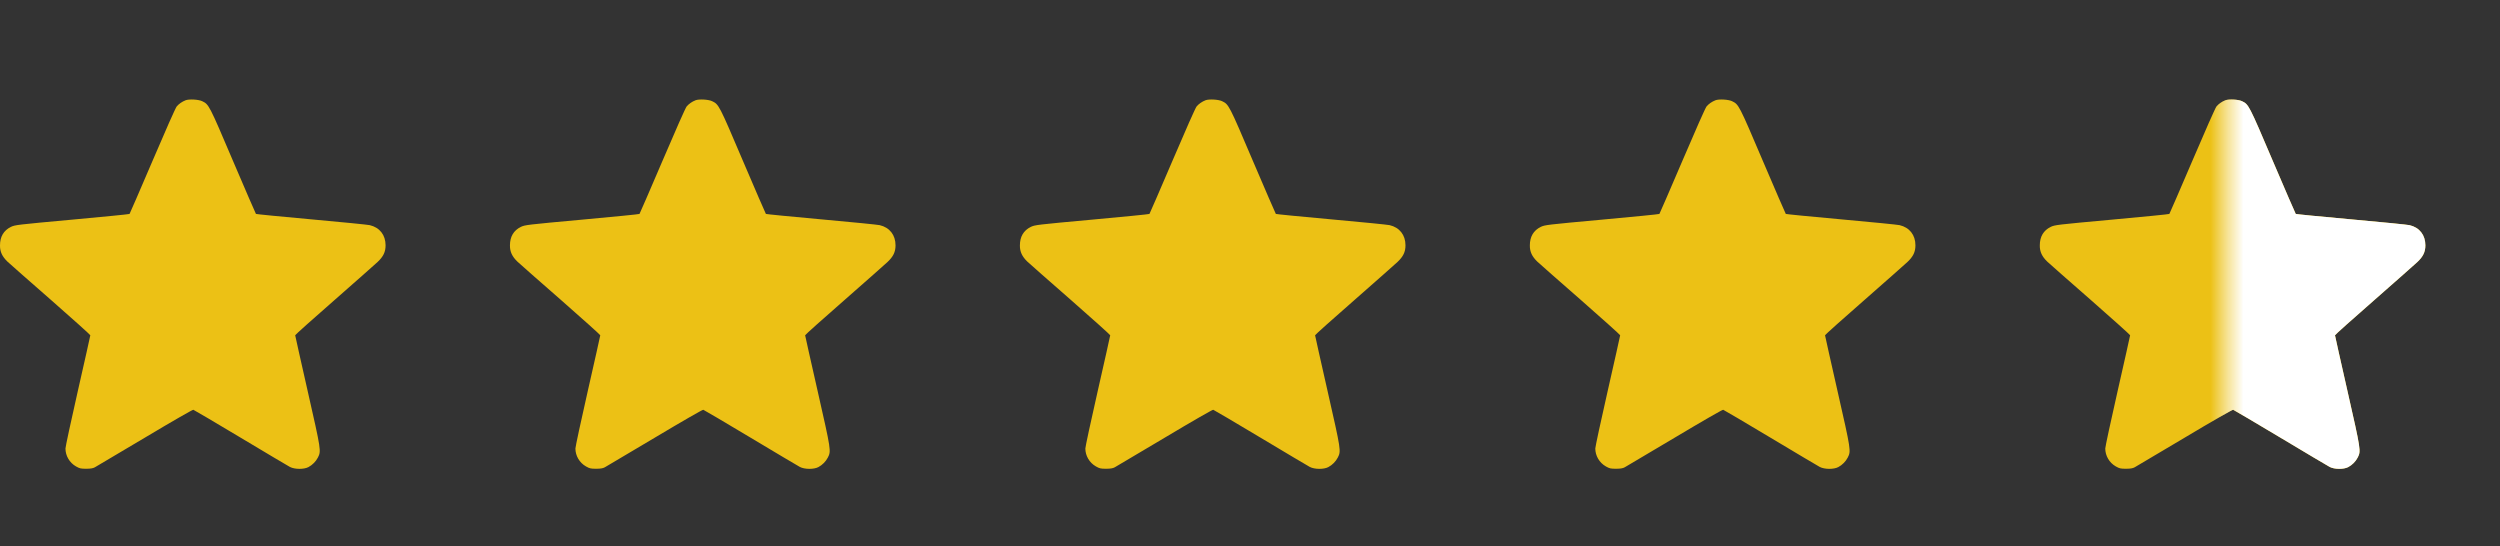 <svg width="151" height="33" viewBox="0 0 151 33" fill="none" xmlns="http://www.w3.org/2000/svg">
<rect x="0" y="0" width="151" height="33" fill="#333333" stroke="none"/>
<path d="M11.21 6.056C10.992 6.143 10.809 6.27 10.673 6.429C10.6 6.52 10.009 7.849 9.204 9.737C8.462 11.47 7.843 12.903 7.825 12.921C7.811 12.94 6.246 13.094 4.354 13.267C1.015 13.572 0.905 13.586 0.66 13.704C0.223 13.918 0 14.291 0 14.823C-0.004 15.205 0.132 15.496 0.455 15.806C0.592 15.933 1.77 16.975 3.08 18.117C4.386 19.263 5.455 20.223 5.455 20.25C5.455 20.278 5.118 21.788 4.704 23.603C4.29 25.423 3.954 26.988 3.954 27.088C3.954 27.529 4.199 27.948 4.59 28.171C4.813 28.298 4.882 28.312 5.205 28.312C5.468 28.312 5.61 28.289 5.728 28.226C5.814 28.18 7.175 27.375 8.744 26.438C10.45 25.419 11.633 24.741 11.678 24.75C11.719 24.764 13.007 25.519 14.531 26.433C16.059 27.348 17.397 28.144 17.511 28.203C17.797 28.353 18.357 28.358 18.63 28.212C18.871 28.084 19.08 27.871 19.199 27.639C19.403 27.238 19.403 27.229 18.584 23.622C18.171 21.793 17.829 20.278 17.829 20.25C17.829 20.223 18.889 19.272 20.186 18.14C21.478 17.002 22.661 15.965 22.806 15.824C23.152 15.496 23.289 15.219 23.289 14.819C23.289 14.195 22.934 13.74 22.333 13.599C22.219 13.572 20.636 13.413 18.807 13.249C16.983 13.085 15.473 12.935 15.459 12.921C15.441 12.903 14.818 11.461 14.071 9.714C12.62 6.306 12.62 6.311 12.211 6.111C11.992 6.006 11.415 5.974 11.21 6.056Z" fill="#ECC115"/>
<path d="M42.011 6.056C41.792 6.143 41.611 6.27 41.474 6.429C41.401 6.52 40.81 7.849 40.005 9.737C39.263 11.47 38.644 12.903 38.626 12.921C38.612 12.94 37.047 13.094 35.155 13.267C31.816 13.572 31.706 13.586 31.461 13.704C31.024 13.918 30.801 14.291 30.801 14.823C30.797 15.205 30.933 15.496 31.256 15.806C31.392 15.933 32.571 16.975 33.881 18.117C35.187 19.263 36.256 20.223 36.256 20.25C36.256 20.278 35.919 21.788 35.505 23.603C35.091 25.423 34.755 26.988 34.755 27.088C34.755 27.529 35 27.948 35.392 28.171C35.614 28.298 35.683 28.312 36.006 28.312C36.27 28.312 36.41 28.289 36.529 28.226C36.615 28.18 37.975 27.375 39.545 26.438C41.251 25.419 42.434 24.741 42.479 24.75C42.52 24.764 43.808 25.519 45.332 26.433C46.861 27.348 48.198 28.144 48.312 28.203C48.598 28.353 49.158 28.358 49.431 28.212C49.672 28.084 49.881 27.871 50 27.639C50.204 27.238 50.204 27.229 49.386 23.622C48.971 21.793 48.63 20.278 48.63 20.25C48.63 20.223 49.69 19.272 50.987 18.14C52.279 17.002 53.462 15.965 53.607 15.824C53.953 15.496 54.09 15.219 54.09 14.819C54.09 14.195 53.735 13.74 53.134 13.599C53.02 13.572 51.437 13.413 49.608 13.249C47.784 13.085 46.274 12.935 46.26 12.921C46.242 12.903 45.618 11.461 44.872 9.714C43.421 6.306 43.421 6.311 43.012 6.111C42.793 6.006 42.216 5.974 42.011 6.056Z" fill="#ECC115"/>
<path d="M72.812 6.056C72.594 6.143 72.412 6.27 72.275 6.429C72.202 6.52 71.611 7.849 70.806 9.737C70.064 11.47 69.445 12.903 69.427 12.921C69.413 12.94 67.848 13.094 65.956 13.267C62.617 13.572 62.507 13.586 62.262 13.704C61.825 13.918 61.602 14.291 61.602 14.823C61.598 15.205 61.734 15.496 62.057 15.806C62.194 15.933 63.372 16.975 64.682 18.117C65.988 19.263 67.057 20.223 67.057 20.25C67.057 20.278 66.72 21.788 66.306 23.603C65.892 25.423 65.555 26.988 65.555 27.088C65.555 27.529 65.801 27.948 66.192 28.171C66.415 28.298 66.484 28.312 66.807 28.312C67.07 28.312 67.212 28.289 67.33 28.226C67.416 28.18 68.776 27.375 70.346 26.438C72.052 25.419 73.235 24.741 73.28 24.75C73.321 24.764 74.609 25.519 76.133 26.433C77.662 27.348 78.999 28.144 79.113 28.203C79.399 28.353 79.959 28.358 80.232 28.212C80.473 28.084 80.682 27.871 80.801 27.639C81.005 27.238 81.005 27.229 80.186 23.622C79.772 21.793 79.431 20.278 79.431 20.25C79.431 20.223 80.491 19.272 81.788 18.14C83.08 17.002 84.263 15.965 84.408 15.824C84.754 15.496 84.891 15.219 84.891 14.819C84.891 14.195 84.536 13.74 83.935 13.599C83.821 13.572 82.238 13.413 80.409 13.249C78.585 13.085 77.075 12.935 77.061 12.921C77.043 12.903 76.419 11.461 75.673 9.714C74.222 6.306 74.222 6.311 73.813 6.111C73.594 6.006 73.017 5.974 72.812 6.056Z" fill="#ECC115"/>
<path d="M103.613 6.056C103.394 6.143 103.212 6.27 103.076 6.429C103.003 6.52 102.412 7.849 101.607 9.737C100.865 11.47 100.246 12.903 100.228 12.921C100.214 12.94 98.649 13.094 96.757 13.267C93.418 13.572 93.308 13.586 93.063 13.704C92.626 13.918 92.403 14.291 92.403 14.823C92.398 15.205 92.535 15.496 92.858 15.806C92.995 15.933 94.173 16.975 95.483 18.117C96.789 19.263 97.858 20.223 97.858 20.25C97.858 20.278 97.521 21.788 97.107 23.603C96.693 25.423 96.356 26.988 96.356 27.088C96.356 27.529 96.602 27.948 96.993 28.171C97.216 28.298 97.285 28.312 97.608 28.312C97.871 28.312 98.013 28.289 98.131 28.226C98.217 28.18 99.578 27.375 101.147 26.438C102.853 25.419 104.036 24.741 104.081 24.75C104.122 24.764 105.41 25.519 106.934 26.433C108.463 27.348 109.8 28.144 109.914 28.203C110.2 28.353 110.76 28.358 111.033 28.212C111.274 28.084 111.483 27.871 111.602 27.639C111.806 27.238 111.806 27.229 110.987 23.622C110.573 21.793 110.232 20.278 110.232 20.25C110.232 20.223 111.292 19.272 112.589 18.14C113.881 17.002 115.064 15.965 115.209 15.824C115.555 15.496 115.692 15.219 115.692 14.819C115.692 14.195 115.337 13.74 114.736 13.599C114.622 13.572 113.039 13.413 111.21 13.249C109.386 13.085 107.876 12.935 107.862 12.921C107.844 12.903 107.221 11.461 106.474 9.714C105.023 6.306 105.023 6.311 104.614 6.111C104.395 6.006 103.818 5.974 103.613 6.056Z" fill="#ECC115"/>
<path d="M134.414 6.056C134.195 6.143 134.013 6.27 133.877 6.429C133.804 6.52 133.213 7.849 132.408 9.737C131.666 11.47 131.047 12.903 131.029 12.921C131.015 12.94 129.45 13.094 127.558 13.267C124.219 13.572 124.109 13.586 123.864 13.704C123.427 13.918 123.204 14.291 123.204 14.823C123.2 15.205 123.336 15.496 123.659 15.806C123.796 15.933 124.974 16.975 126.284 18.117C127.59 19.263 128.659 20.223 128.659 20.25C128.659 20.278 128.322 21.788 127.908 23.603C127.494 25.423 127.158 26.988 127.158 27.088C127.158 27.529 127.403 27.948 127.794 28.171C128.017 28.298 128.086 28.312 128.409 28.312C128.672 28.312 128.814 28.289 128.932 28.226C129.018 28.18 130.379 27.375 131.948 26.438C133.654 25.419 134.837 24.741 134.882 24.75C134.923 24.764 136.211 25.519 137.735 26.433C139.264 27.348 140.601 28.144 140.715 28.203C141.001 28.353 141.561 28.358 141.834 28.212C142.075 28.084 142.284 27.871 142.403 27.639C142.607 27.238 142.607 27.229 141.788 23.622C141.374 21.793 141.033 20.278 141.033 20.25C141.033 20.223 142.093 19.272 143.39 18.14C144.682 17.002 145.865 15.965 146.01 15.824C146.356 15.496 146.493 15.219 146.493 14.819C146.493 14.195 146.138 13.74 145.537 13.599C145.423 13.572 143.84 13.413 142.011 13.249C140.187 13.085 138.677 12.935 138.663 12.921C138.645 12.903 138.022 11.461 137.275 9.714C135.824 6.306 135.824 6.311 135.415 6.111C135.196 6.006 134.619 5.974 134.414 6.056Z" fill="#ECC115"/>
<mask id="mask0_267_21" style="mask-type:alpha" maskUnits="userSpaceOnUse" x="134" y="0" width="17" height="33">
<rect x="134.473" width="16.527" height="32.303" fill="#D9D9D9"/>
</mask>
<g mask="url(#mask0_267_21)">
<path d="M134.414 6.056C134.195 6.143 134.013 6.27 133.877 6.429C133.804 6.52 133.213 7.849 132.408 9.737C131.666 11.47 131.047 12.903 131.029 12.921C131.015 12.94 129.45 13.094 127.558 13.267C124.219 13.572 124.109 13.586 123.864 13.704C123.427 13.918 123.204 14.291 123.204 14.823C123.2 15.205 123.336 15.496 123.659 15.806C123.796 15.933 124.974 16.975 126.284 18.117C127.59 19.263 128.659 20.223 128.659 20.25C128.659 20.278 128.322 21.788 127.908 23.603C127.494 25.423 127.158 26.988 127.158 27.088C127.158 27.529 127.403 27.948 127.794 28.171C128.017 28.298 128.086 28.312 128.409 28.312C128.672 28.312 128.814 28.289 128.932 28.226C129.018 28.18 130.379 27.375 131.948 26.438C133.654 25.419 134.837 24.741 134.882 24.75C134.923 24.764 136.211 25.519 137.735 26.433C139.264 27.348 140.601 28.144 140.715 28.203C141.001 28.353 141.561 28.358 141.834 28.212C142.075 28.085 142.284 27.871 142.403 27.639C142.607 27.238 142.607 27.229 141.788 23.622C141.374 21.793 141.033 20.278 141.033 20.25C141.033 20.223 142.093 19.272 143.39 18.14C144.682 17.002 145.865 15.965 146.01 15.824C146.356 15.496 146.493 15.219 146.493 14.819C146.493 14.195 146.138 13.74 145.537 13.599C145.423 13.572 143.84 13.413 142.011 13.249C140.187 13.085 138.677 12.935 138.663 12.921C138.645 12.903 138.022 11.461 137.275 9.714C135.824 6.307 135.824 6.311 135.415 6.111C135.196 6.006 134.619 5.974 134.414 6.056Z" fill="white"/>
</g>
</svg>
